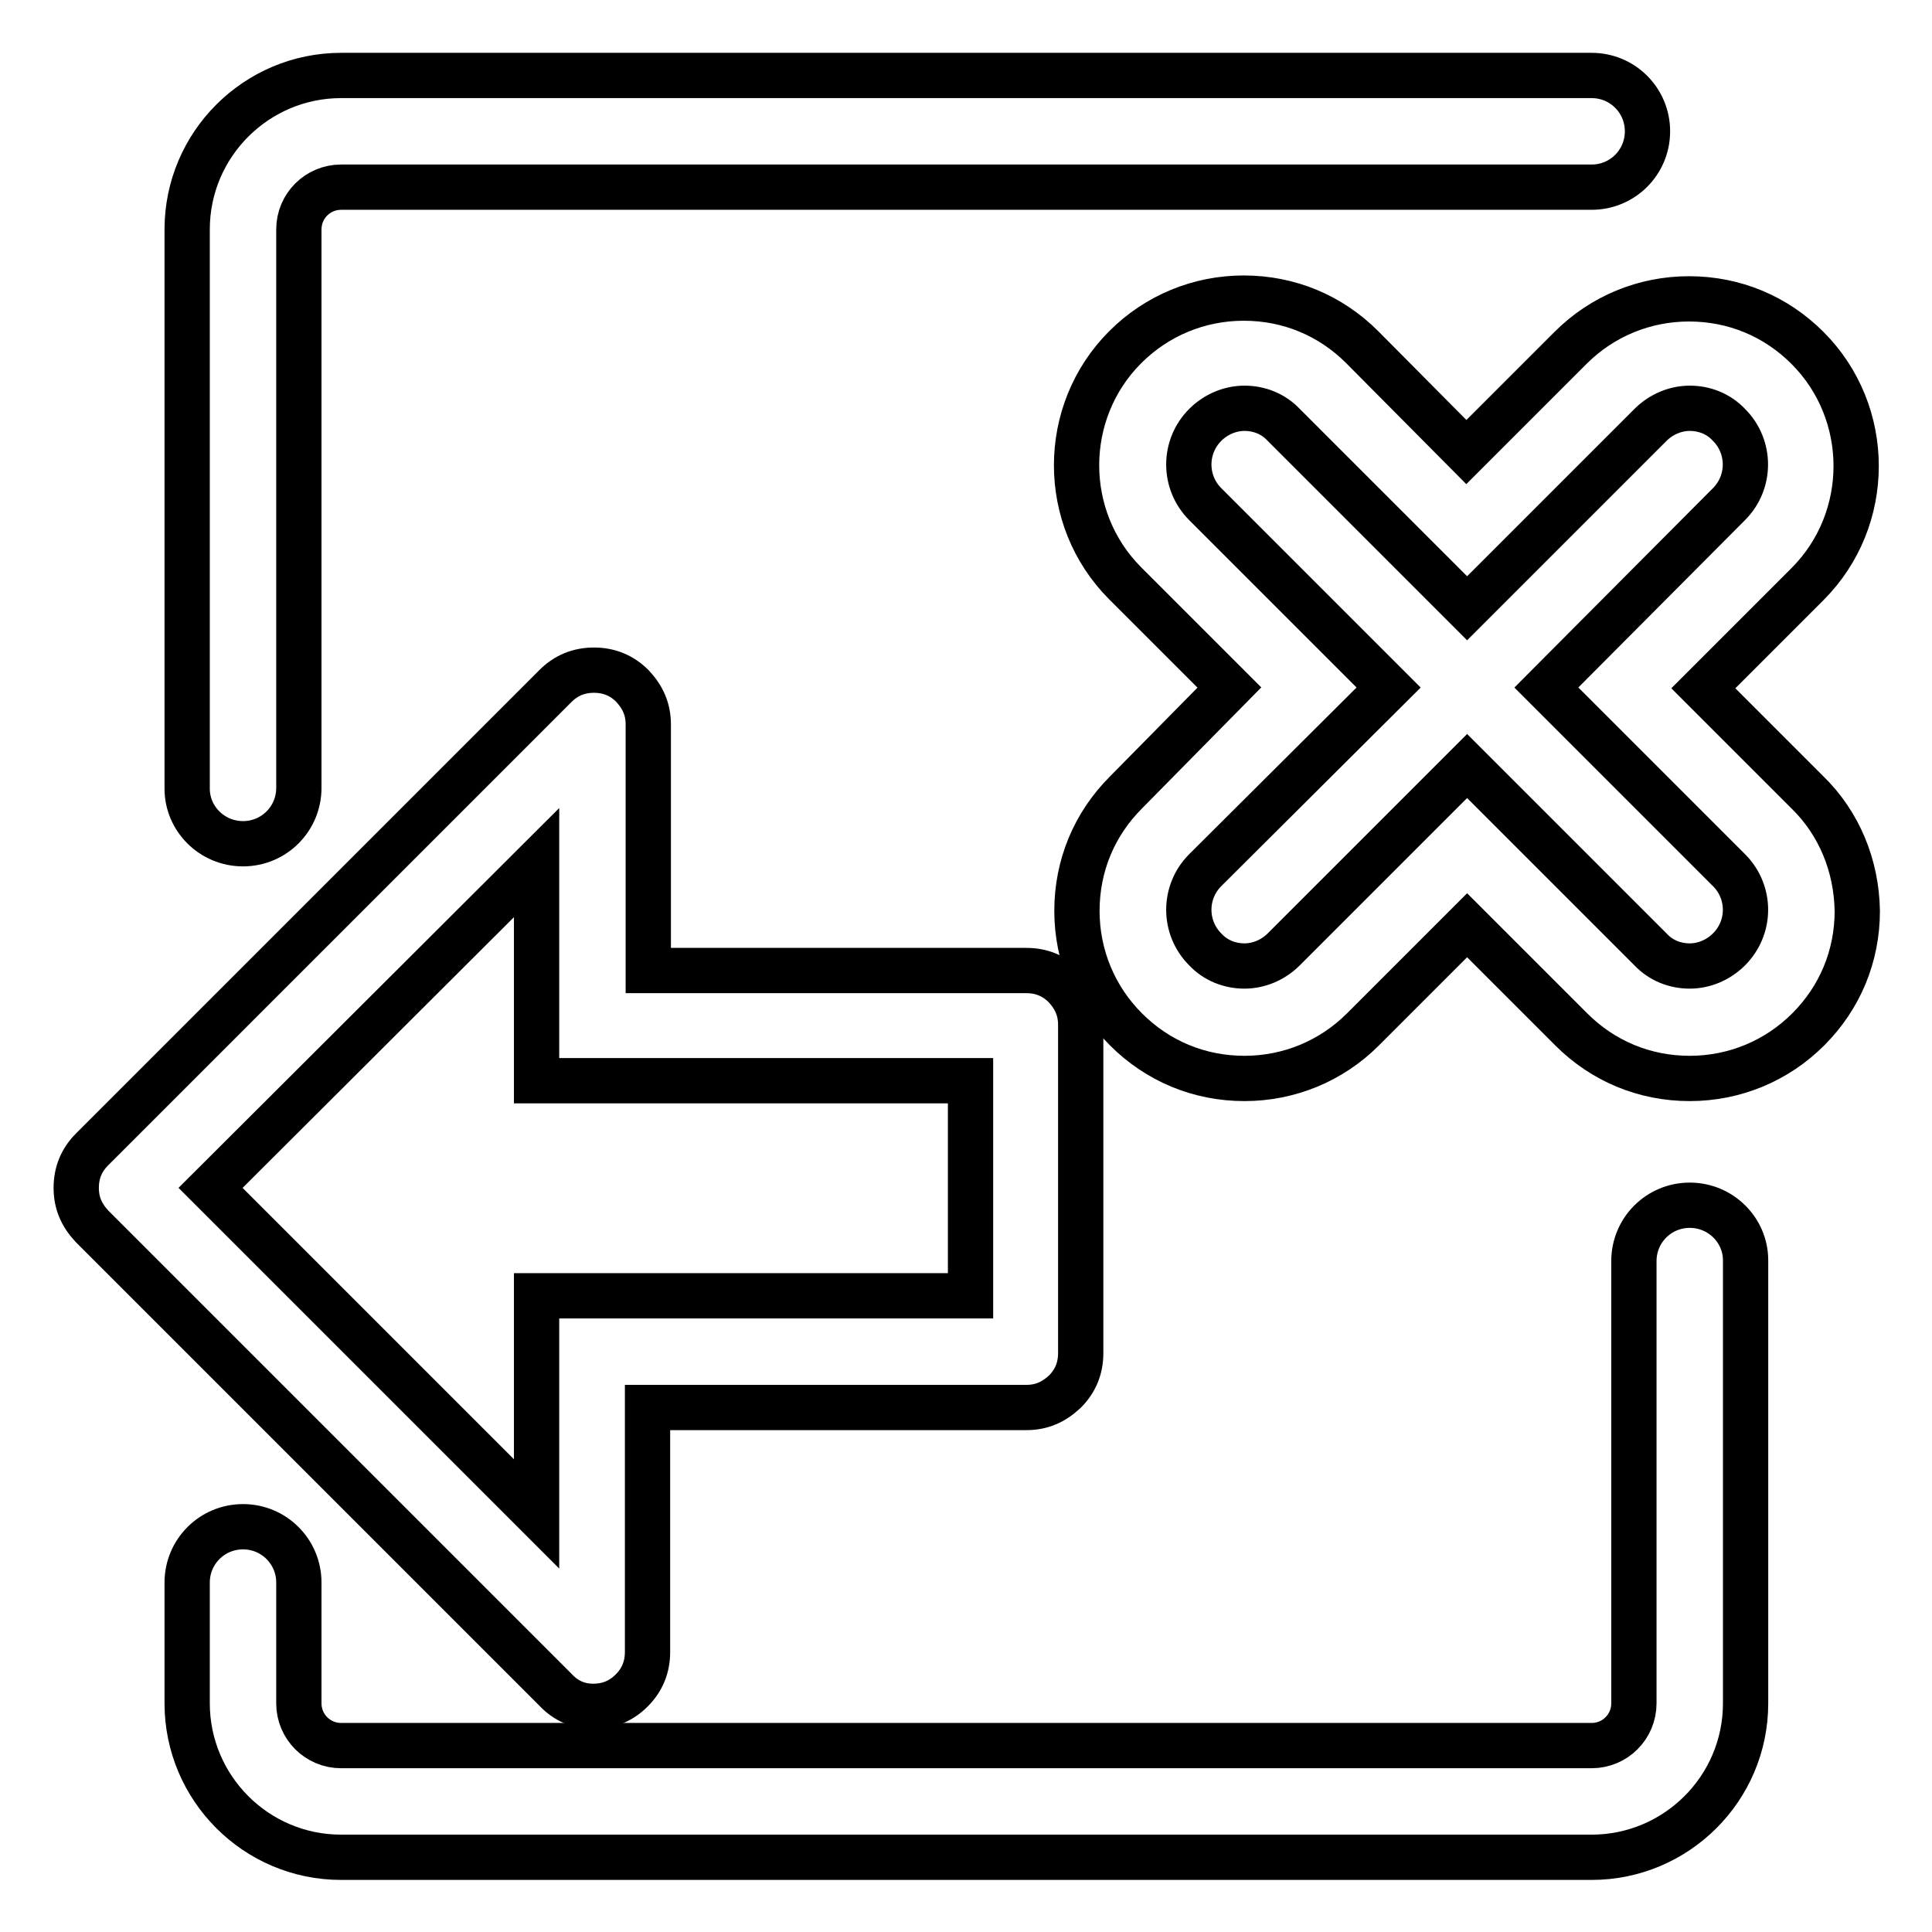 <?xml version="1.0" encoding="utf-8"?>
<!-- Svg Vector Icons : http://www.onlinewebfonts.com/icon -->
<!DOCTYPE svg PUBLIC "-//W3C//DTD SVG 1.1//EN" "http://www.w3.org/Graphics/SVG/1.1/DTD/svg11.dtd">
<svg version="1.1" xmlns="http://www.w3.org/2000/svg" xmlns:xlink="http://www.w3.org/1999/xlink" x="0px" y="0px" viewBox="0 0 256 256" enable-background="new 0 0 256 256" xml:space="preserve">
<g><g><path stroke-width="6" fill-opacity="0" stroke="#000000"  d="M32.2,111.8c4.1,0,7.4-3.3,7.4-7.4V30.4c0-3.1,2.5-5.6,5.6-5.6h165.7c4.1,0,7.4-3.3,7.4-7.4c0-4.1-3.3-7.4-7.4-7.4H45.2c-11.2,0-20.4,9.1-20.4,20.4v74.1C24.8,108.5,28.1,111.8,32.2,111.8z"/><path stroke-width="6" fill-opacity="0" stroke="#000000"  d="M223.9,159.7c-4.1,0-7.4,3.3-7.4,7.4v58.6c0,3.1-2.5,5.6-5.6,5.6H45.2c-3.1,0-5.6-2.5-5.6-5.6v-16c0-4.1-3.3-7.4-7.4-7.4s-7.4,3.3-7.4,7.4v16c0,11.2,9.1,20.4,20.4,20.4h165.7c11.2,0,20.4-9.1,20.4-20.4V167C231.3,163,228,159.7,223.9,159.7z"/><path stroke-width="6" fill-opacity="0" stroke="#000000"  d="M78.6,226.1c2,0,3.7-0.7,5.1-2.1c1.4-1.4,2.1-3.1,2.1-5.1v-32.4h50.2c2,0,3.6-0.7,5.1-2.1c1.4-1.4,2.1-3.1,2.1-5.1v-43.5c0-2-0.7-3.6-2.1-5.1c-1.4-1.4-3.1-2.1-5.1-2.1c0,0,0,0,0,0H85.9V96c0-2-0.7-3.6-2.1-5.1c-1.4-1.4-3.1-2.1-5.1-2.1c0,0,0,0,0,0c-2,0-3.7,0.7-5.1,2.1l-61.4,61.4c-1.4,1.4-2.1,3.1-2.1,5.1c0,2,0.7,3.6,2.1,5.1l61.4,61.4C75,225.4,76.7,226.1,78.6,226.1z M71.1,186.4v14.2l-43.2-43.2l43.2-43.1v14.2v14.7h14.8h42.7v28.5H85.9H71.1L71.1,186.4L71.1,186.4z"/><path stroke-width="6" fill-opacity="0" stroke="#000000"  d="M239.5,105l-13.8-13.8l13.8-13.8c8.6-8.6,8.6-22.7,0-31.3c-4.2-4.2-9.7-6.5-15.7-6.5c-5.9,0-11.5,2.3-15.7,6.5l-13.8,13.8L180.5,46c-4.2-4.2-9.7-6.5-15.7-6.5c-5.9,0-11.5,2.3-15.7,6.5c-8.6,8.6-8.6,22.7,0,31.3l13.8,13.8L149.2,105c-4.2,4.2-6.5,9.7-6.5,15.7c0,5.9,2.3,11.5,6.5,15.7c4.2,4.2,9.7,6.5,15.7,6.5c5.9,0,11.5-2.3,15.7-6.5l13.8-13.8l13.8,13.8c4.2,4.2,9.7,6.5,15.7,6.5c5.9,0,11.5-2.3,15.7-6.5c4.2-4.2,6.5-9.7,6.5-15.7C246,114.7,243.7,109.1,239.5,105z M229.1,125.8c-1.4,1.4-3.3,2.2-5.2,2.2c-1.9,0-3.8-0.7-5.2-2.2l-24.3-24.3l-24.3,24.3c-1.4,1.4-3.3,2.2-5.2,2.2s-3.8-0.7-5.2-2.2c-2.9-2.9-2.9-7.6,0-10.5L184,91.1l-24.3-24.3c-2.9-2.9-2.9-7.6,0-10.5c1.4-1.4,3.3-2.2,5.2-2.2c1.9,0,3.8,0.7,5.2,2.2l24.3,24.3l24.3-24.3c1.4-1.4,3.3-2.2,5.2-2.2c1.9,0,3.8,0.7,5.2,2.2c2.9,2.9,2.9,7.6,0,10.5l-24.2,24.3l24.3,24.3C232,118.3,232,122.9,229.1,125.8z"/></g></g>
</svg>